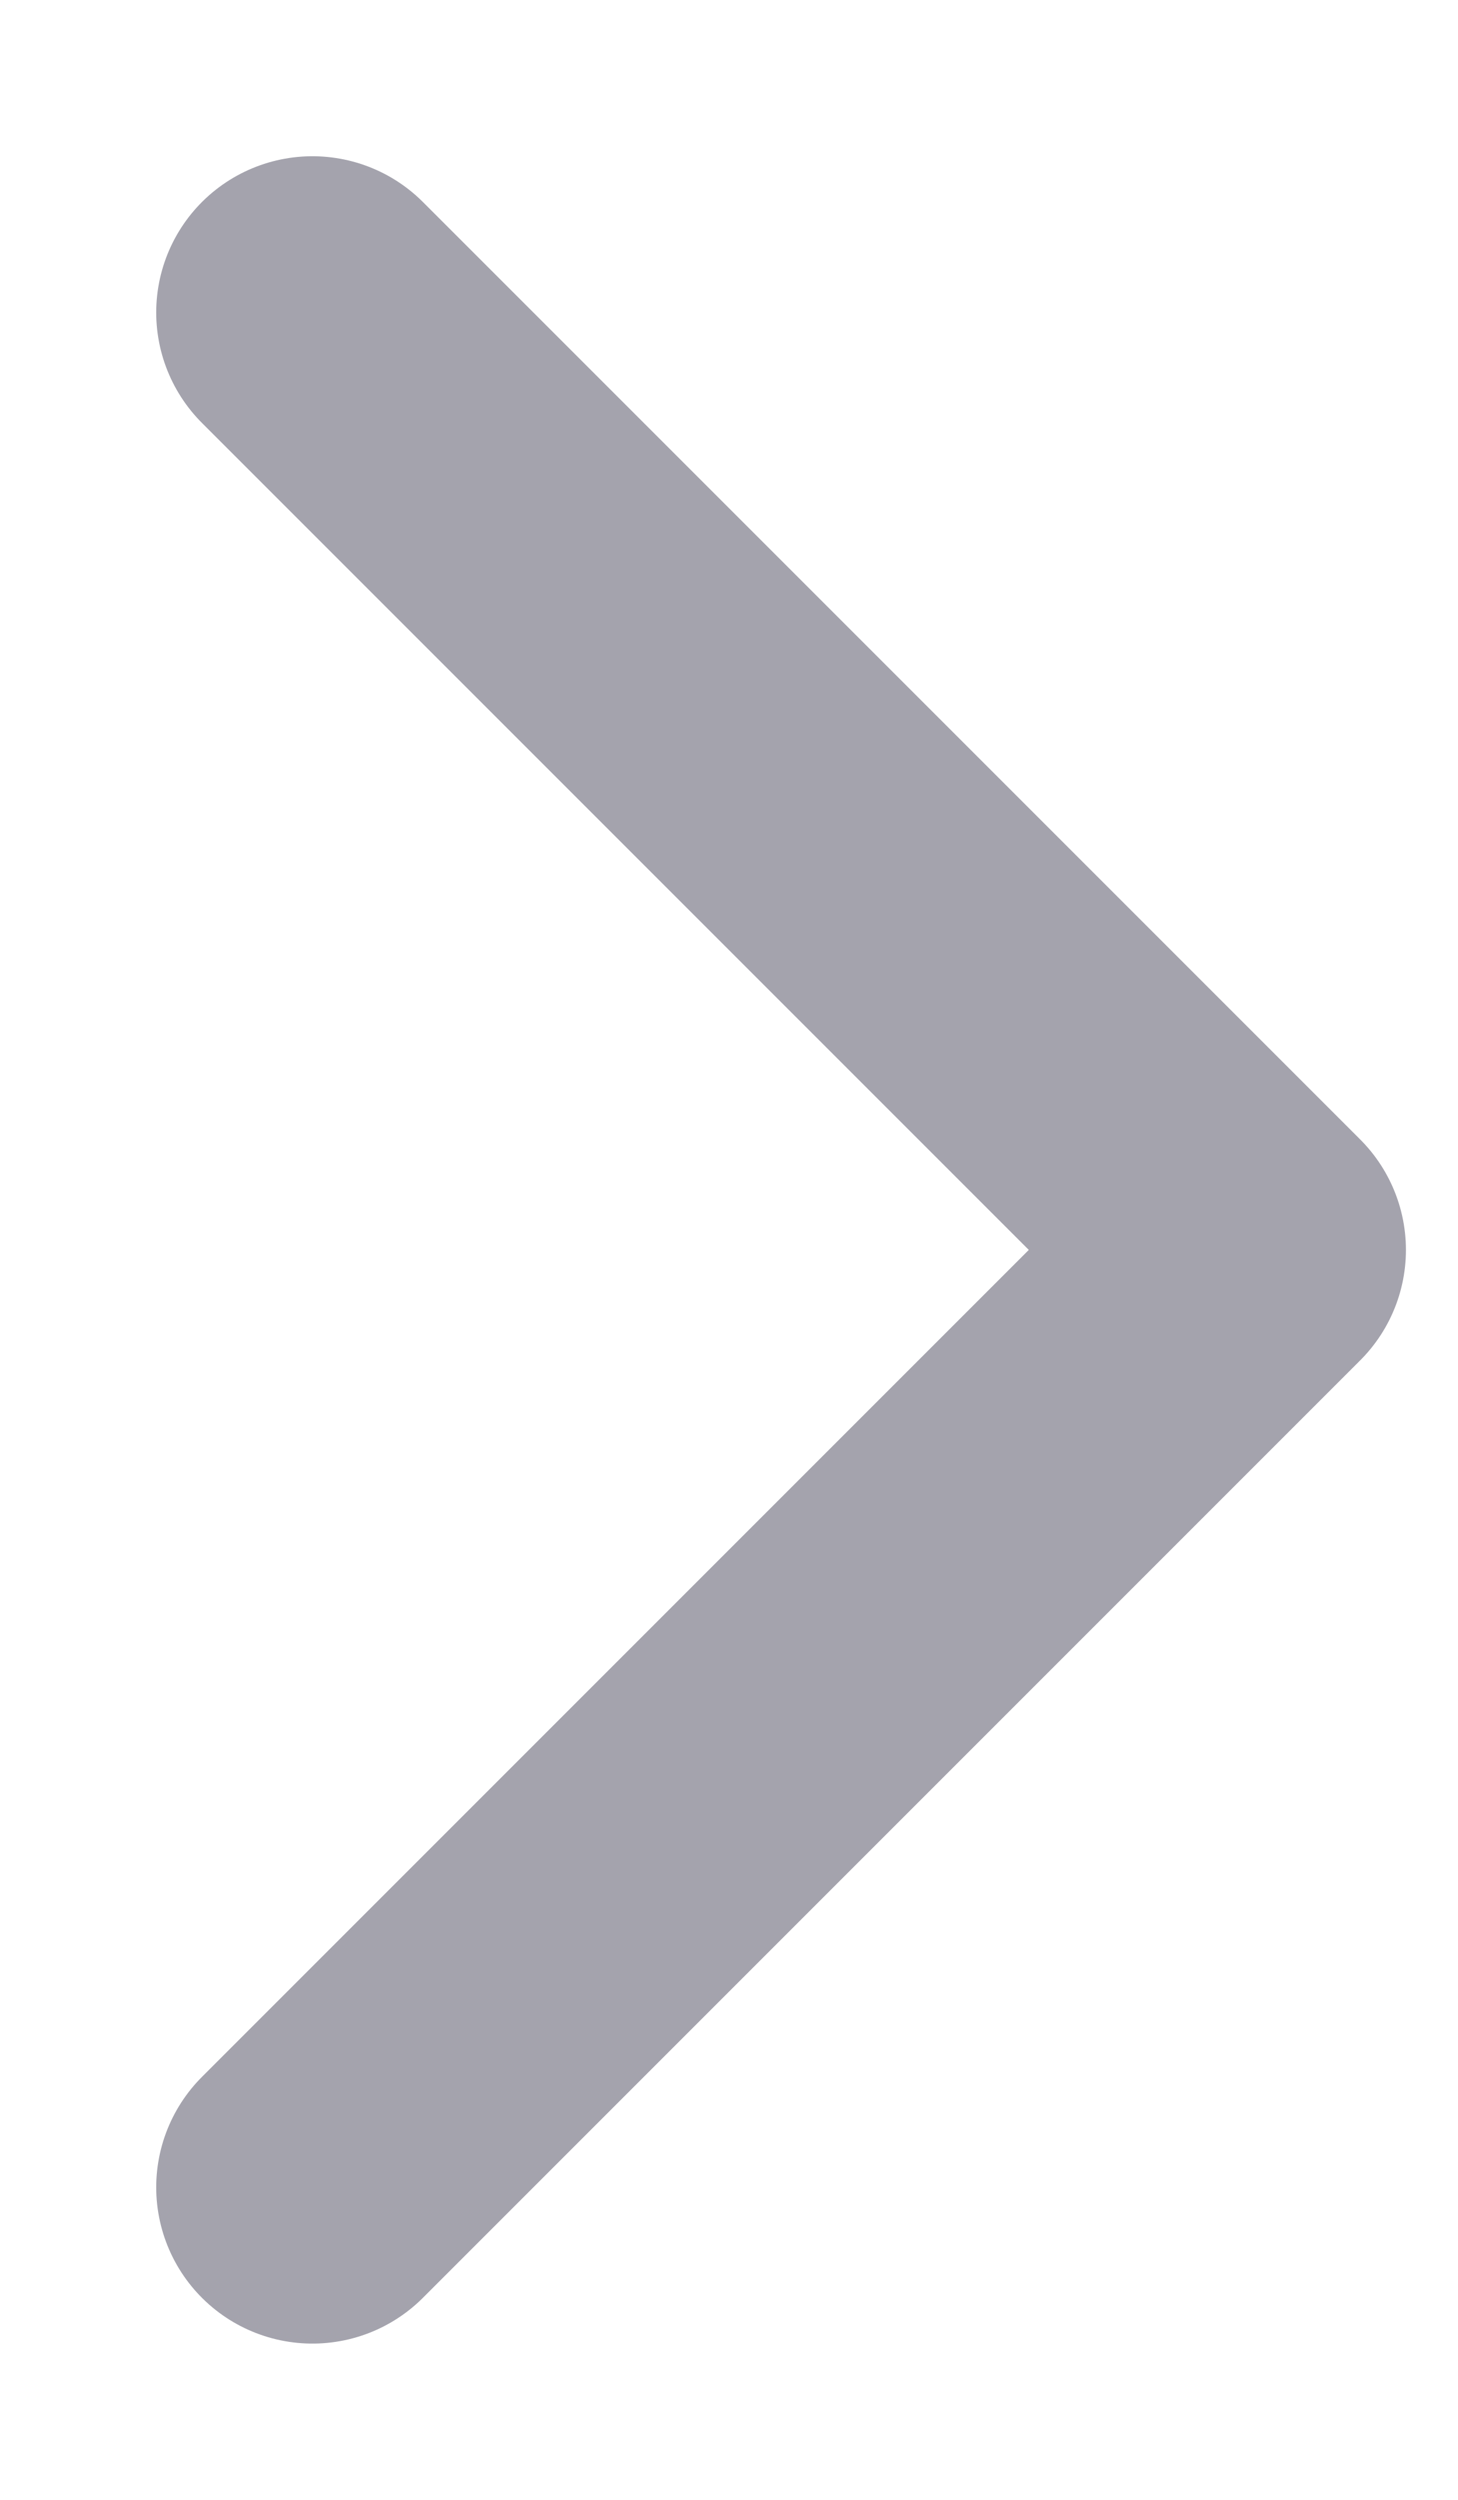 <svg width="7" height="12" viewBox="0 0 7 12" fill="none" xmlns="http://www.w3.org/2000/svg">
<path d="M1.5 10.5L6 6L1.5 1.5" stroke="#A4A3AD" stroke-width="1.5" stroke-linecap="round" stroke-linejoin="round"/>
</svg>
